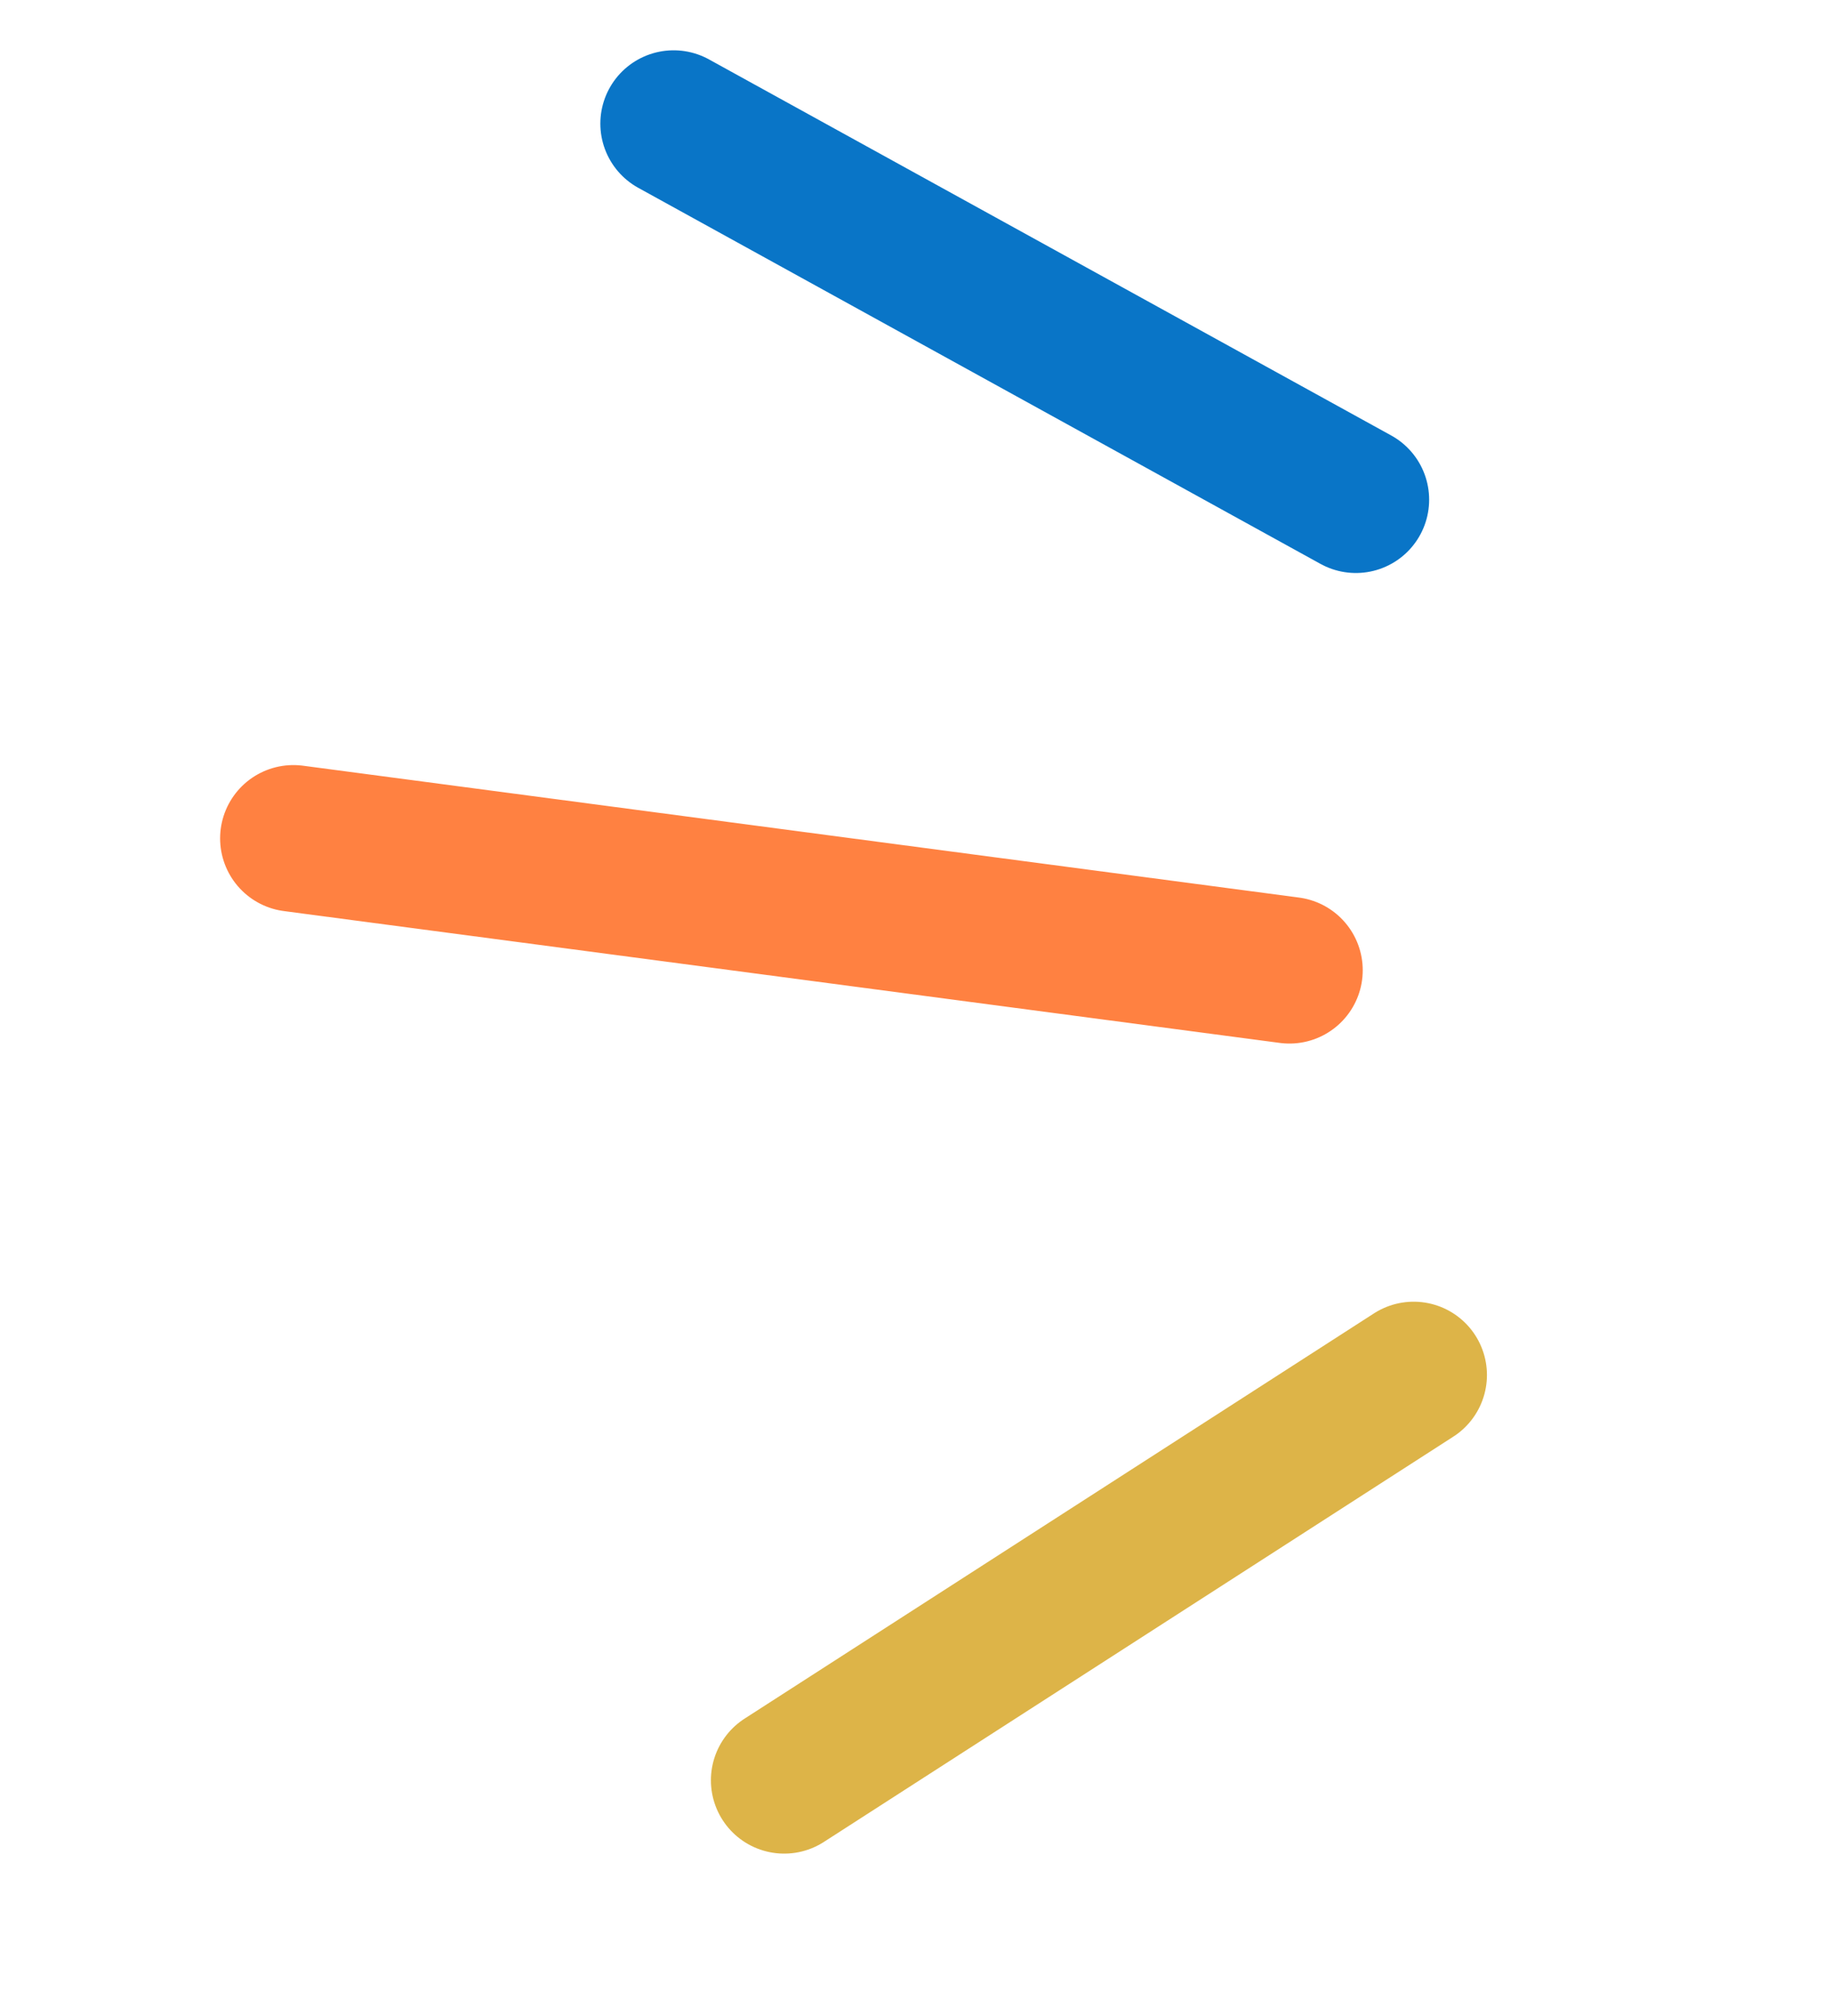 <svg width="20" height="22" viewBox="0 0 20 22" fill="none" xmlns="http://www.w3.org/2000/svg">
<path d="M14.802 5.453L7.354 1.349" stroke="#0975C7" stroke-width="1.6" stroke-linecap="round" stroke-linejoin="round"/>
<path d="M14.077 10.588L3.203 9.149" stroke="#FF8141" stroke-width="1.6" stroke-linecap="round" stroke-linejoin="round"/>
<path d="M15.433 15.005L8.561 19.428" stroke="#DDB448" stroke-width="1.6" stroke-linecap="round" stroke-linejoin="round"/>
</svg>
